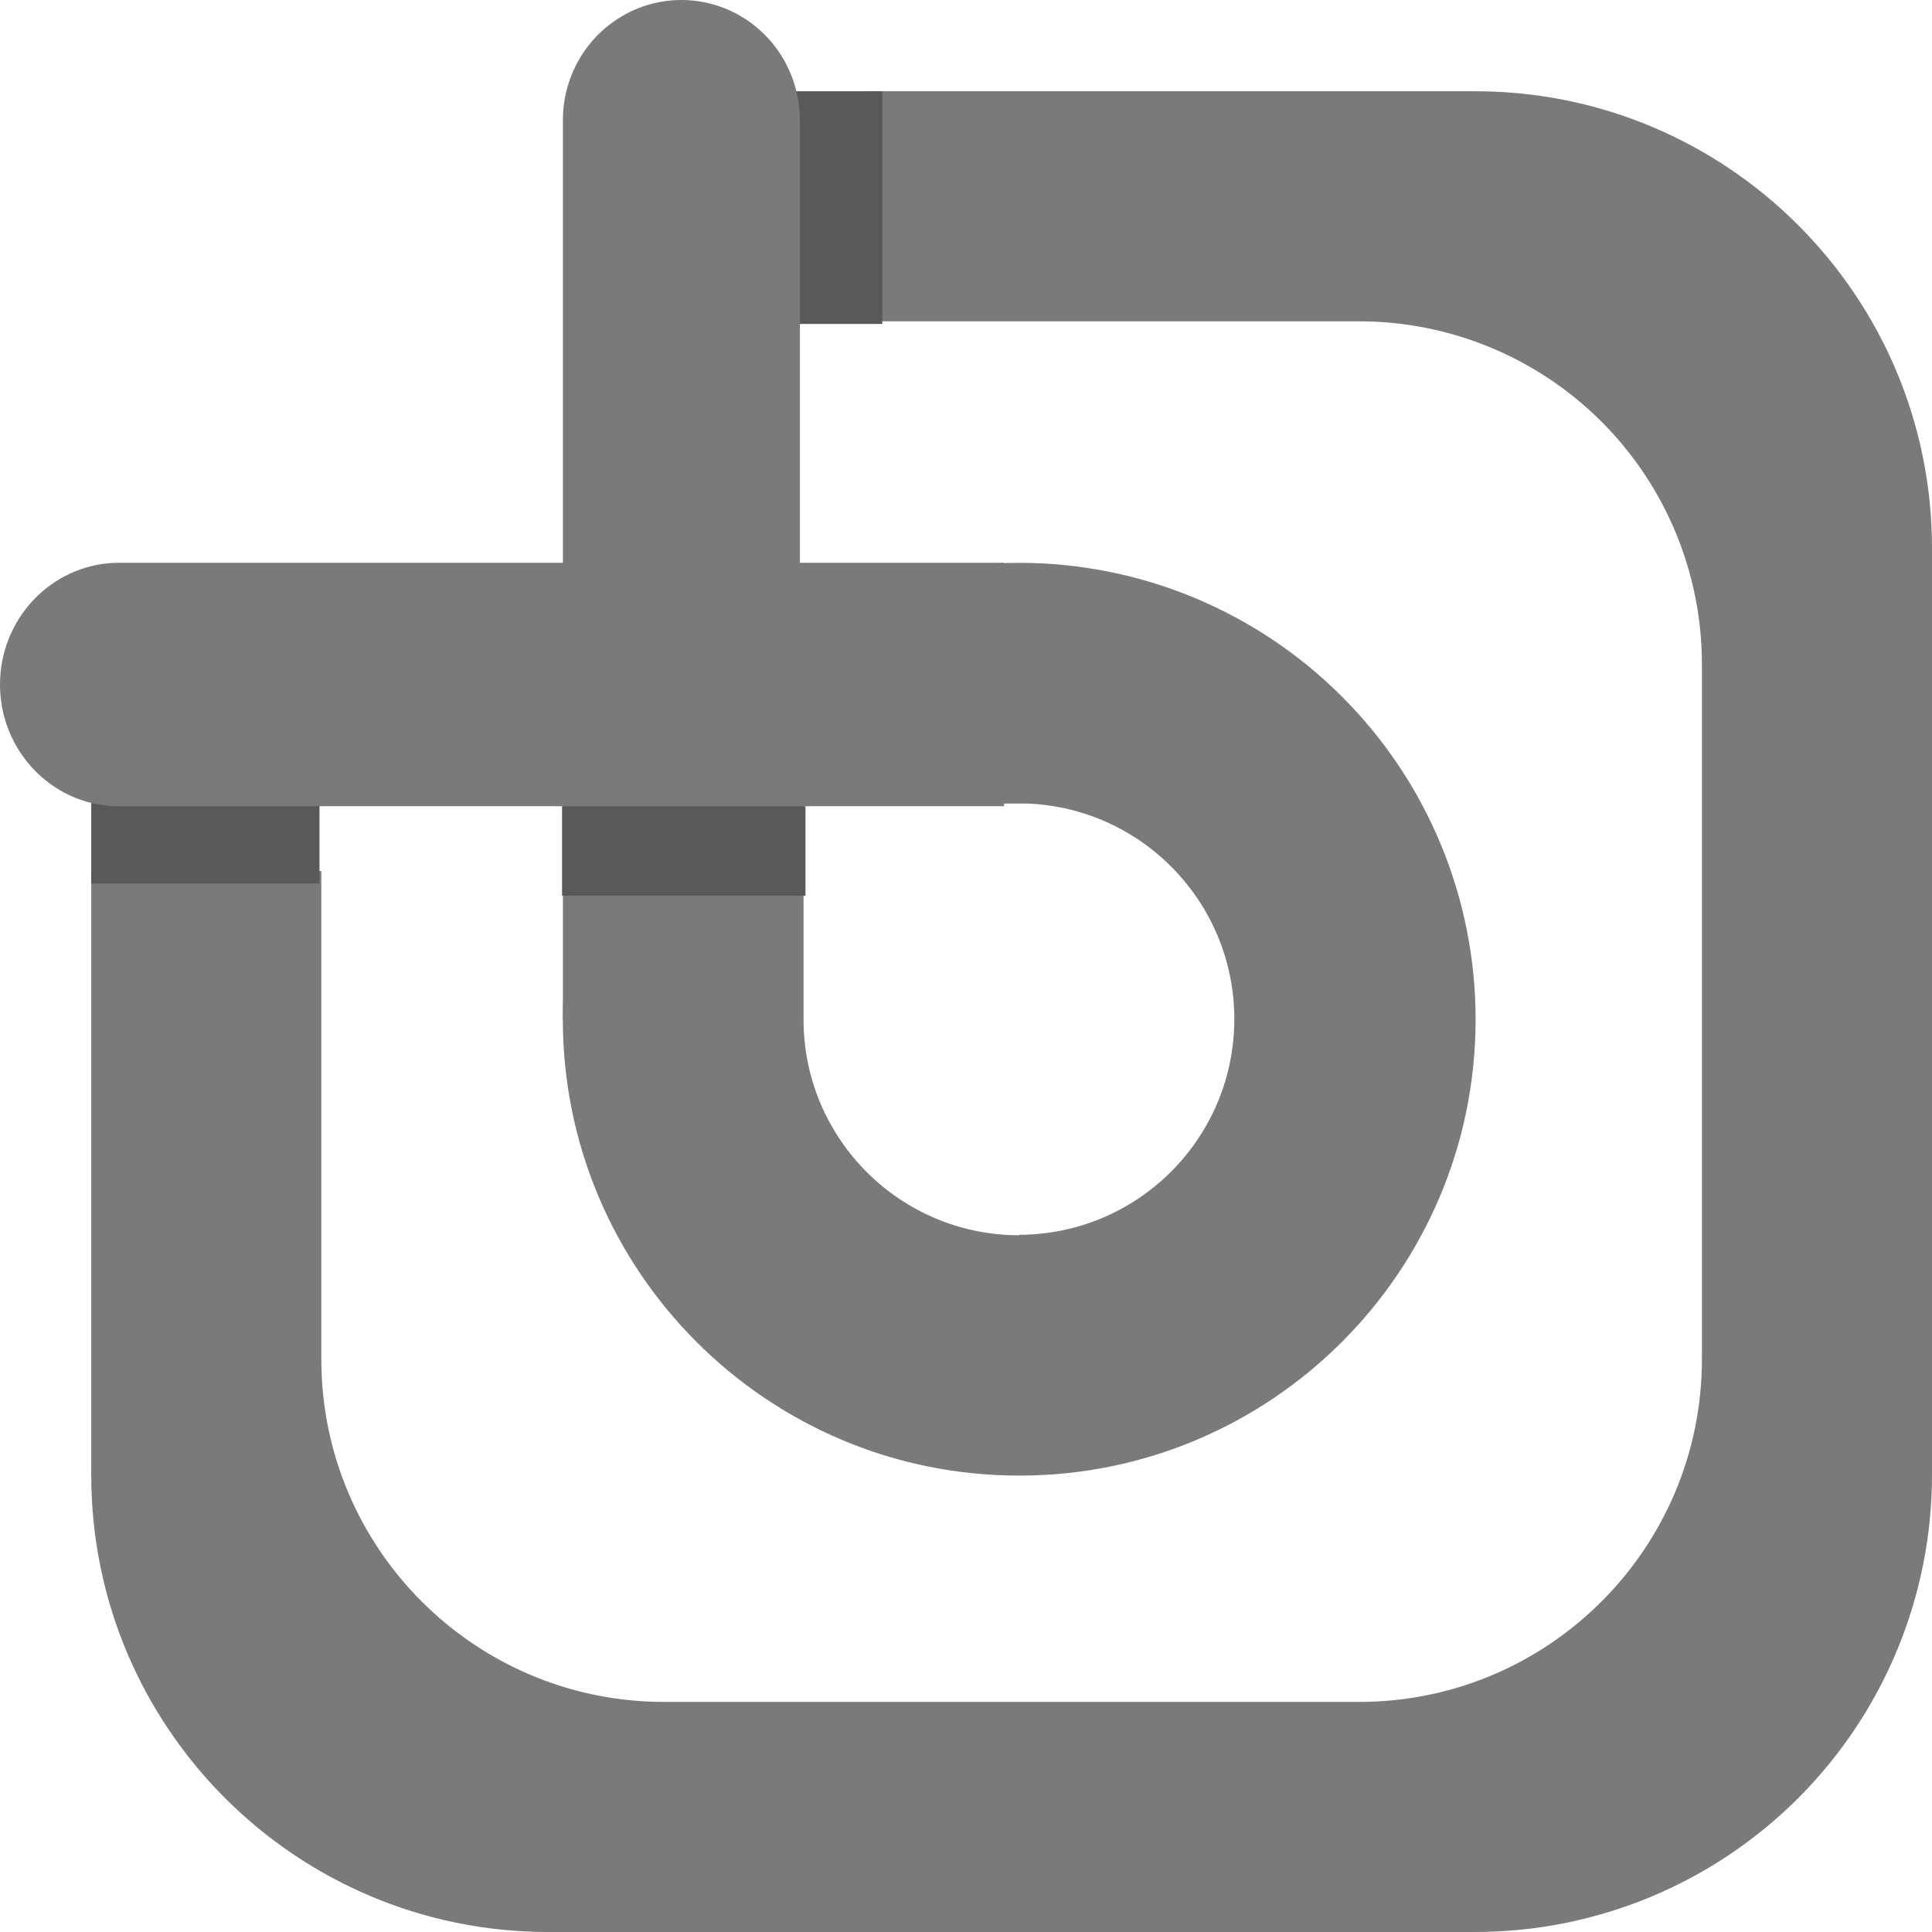 <?xml version="1.0" encoding="UTF-8"?>
<svg width="22px" height="22px" viewBox="0 0 22 22" version="1.1" xmlns="http://www.w3.org/2000/svg" xmlns:xlink="http://www.w3.org/1999/xlink">
    <!-- Generator: Sketch 46.2 (44496) - http://www.bohemiancoding.com/sketch -->
    <title>main-logo-colored</title>
    <desc>Created with Sketch.</desc>
    <defs></defs>
    <g id="Page-1" stroke="none" stroke-width="1" fill="none" fill-rule="evenodd">
        <g id="Artboard" transform="translate(-317, -409)" fill-rule="nonzero">
            <g id="main-logo-colored" transform="translate(317, 409)">
                <g id="Group">
                    <path d="M16.796,1.039 L9.901,1.039 L9.901,3.659 L15.477,3.659 C16.512,3.659 17.505,4.07 18.237,4.802 C18.969,5.534 19.38,6.527 19.38,7.563 L19.38,15.477 C19.38,17.632 17.633,19.38 15.477,19.38 L7.56,19.38 C5.406,19.379 3.659,17.632 3.659,15.477 L3.659,9.919 L1.039,9.919 L1.039,16.796 C1.039,19.67 3.369,22 6.243,22 L16.796,22 C18.176,22 19.5,21.452 20.476,20.476 C21.452,19.5 22,18.176 22,16.796 L22,6.243 C22,3.369 19.67,1.039 16.796,1.039 Z" id="Shape" fill="#7A7A7A"></path>
                    <path d="M11.606,6.409 C8.736,6.409 6.409,8.736 6.409,11.606 C6.409,14.476 8.736,16.803 11.606,16.803 C14.476,16.803 16.803,14.476 16.803,11.606 C16.803,10.228 16.256,8.906 15.281,7.932 C14.306,6.957 12.985,6.409 11.606,6.409 Z M11.606,14.066 C10.25,14.066 9.15,12.966 9.15,11.609 L9.15,9.15 L11.702,9.15 L11.702,9.15 C13.035,9.206 14.08,10.317 14.055,11.651 C14.029,12.986 12.943,14.056 11.608,14.061 L11.606,14.066 Z" id="Shape" fill="#7A7A7A"></path>
                    <polygon id="Shape" fill="#595959" points="10.047 3.689 10.047 1.039 8.315 1.039 8.962 3.689"></polygon>
                    <polygon id="Shape" fill="#595959" points="3.638 8.27 1.039 7.29 1.039 10.061 3.638 10.061"></polygon>
                    <path d="M1.304,6.409 L1.304,6.409 C0.576,6.439 0,7.051 0,7.795 C0,8.54 0.576,9.151 1.304,9.181 L1.304,9.181 L11.433,9.181 L11.433,6.409 L1.304,6.409 Z" id="Shape" fill="#7A7A7A"></path>
                    <path d="M9.108,1.4 C9.119,0.904 8.865,0.44 8.443,0.189 C8.021,-0.063 7.497,-0.063 7.075,0.189 C6.653,0.44 6.399,0.904 6.41,1.4 L6.41,1.4 L6.41,11.606 L9.109,11.606 L9.109,1.4 L9.108,1.4 Z" id="Shape" fill="#7A7A7A"></path>
                    <rect id="Rectangle-path" fill="#595959" x="6.4" y="9.181" width="2.772" height="1.019"></rect>
                </g>
            </g>
        </g>
    </g>
</svg>